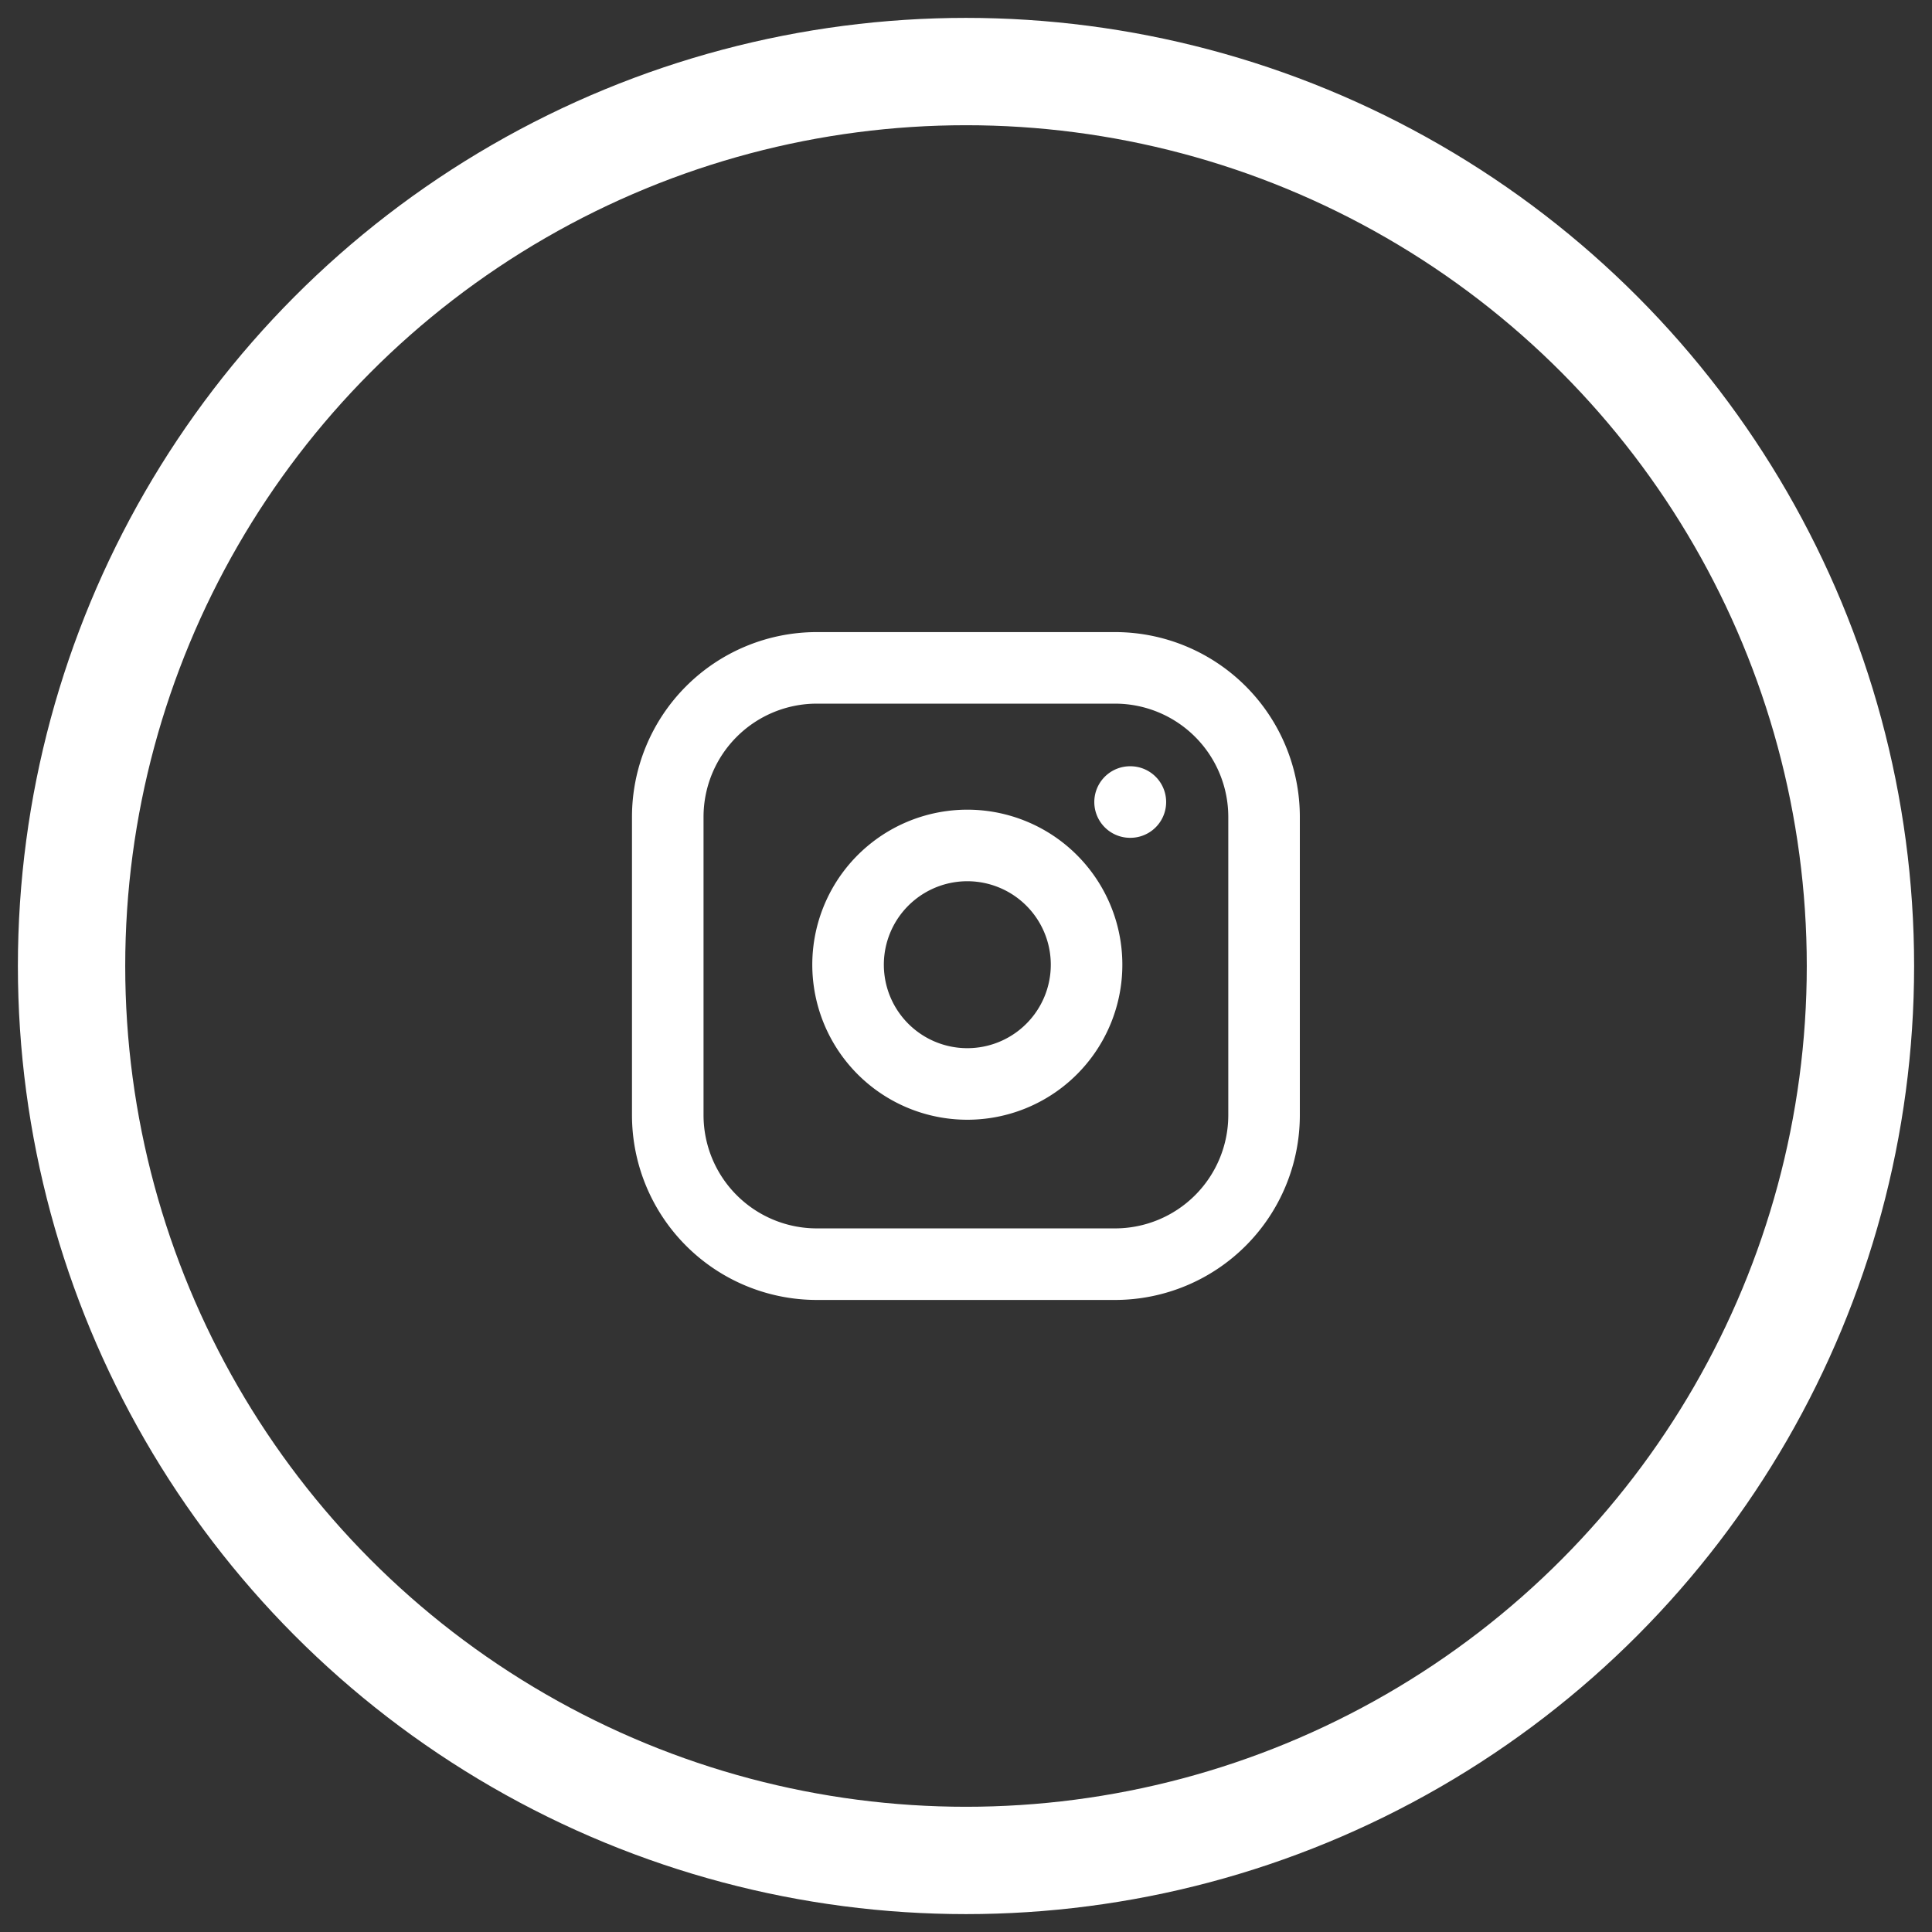 <svg width="54" height="54" viewBox="0 0 54 54" fill="none" xmlns="http://www.w3.org/2000/svg"><rect x="0" y="0" width="54" height="54" fill="#333333" stroke="none"/><circle cx="27" cy="27" r="25" stroke="#fff" stroke-width="3"/><g clip-path="url(#a)" stroke="#fff" stroke-width="2" stroke-linecap="round" stroke-linejoin="round"><path d="M31.164 18.667h-8.333a4.167 4.167 0 0 0-4.167 4.167v8.333a4.167 4.167 0 0 0 4.167 4.167h8.333a4.167 4.167 0 0 0 4.167-4.167v-8.333a4.167 4.167 0 0 0-4.167-4.167"/><path d="M30.334 26.475a3.333 3.333 0 1 1-6.594.978 3.333 3.333 0 0 1 6.594-.978m1.252-4.058h.008"/></g><defs><clipPath id="a"><path fill="#fff" d="M17 17h20v20H17z"/></clipPath></defs></svg>